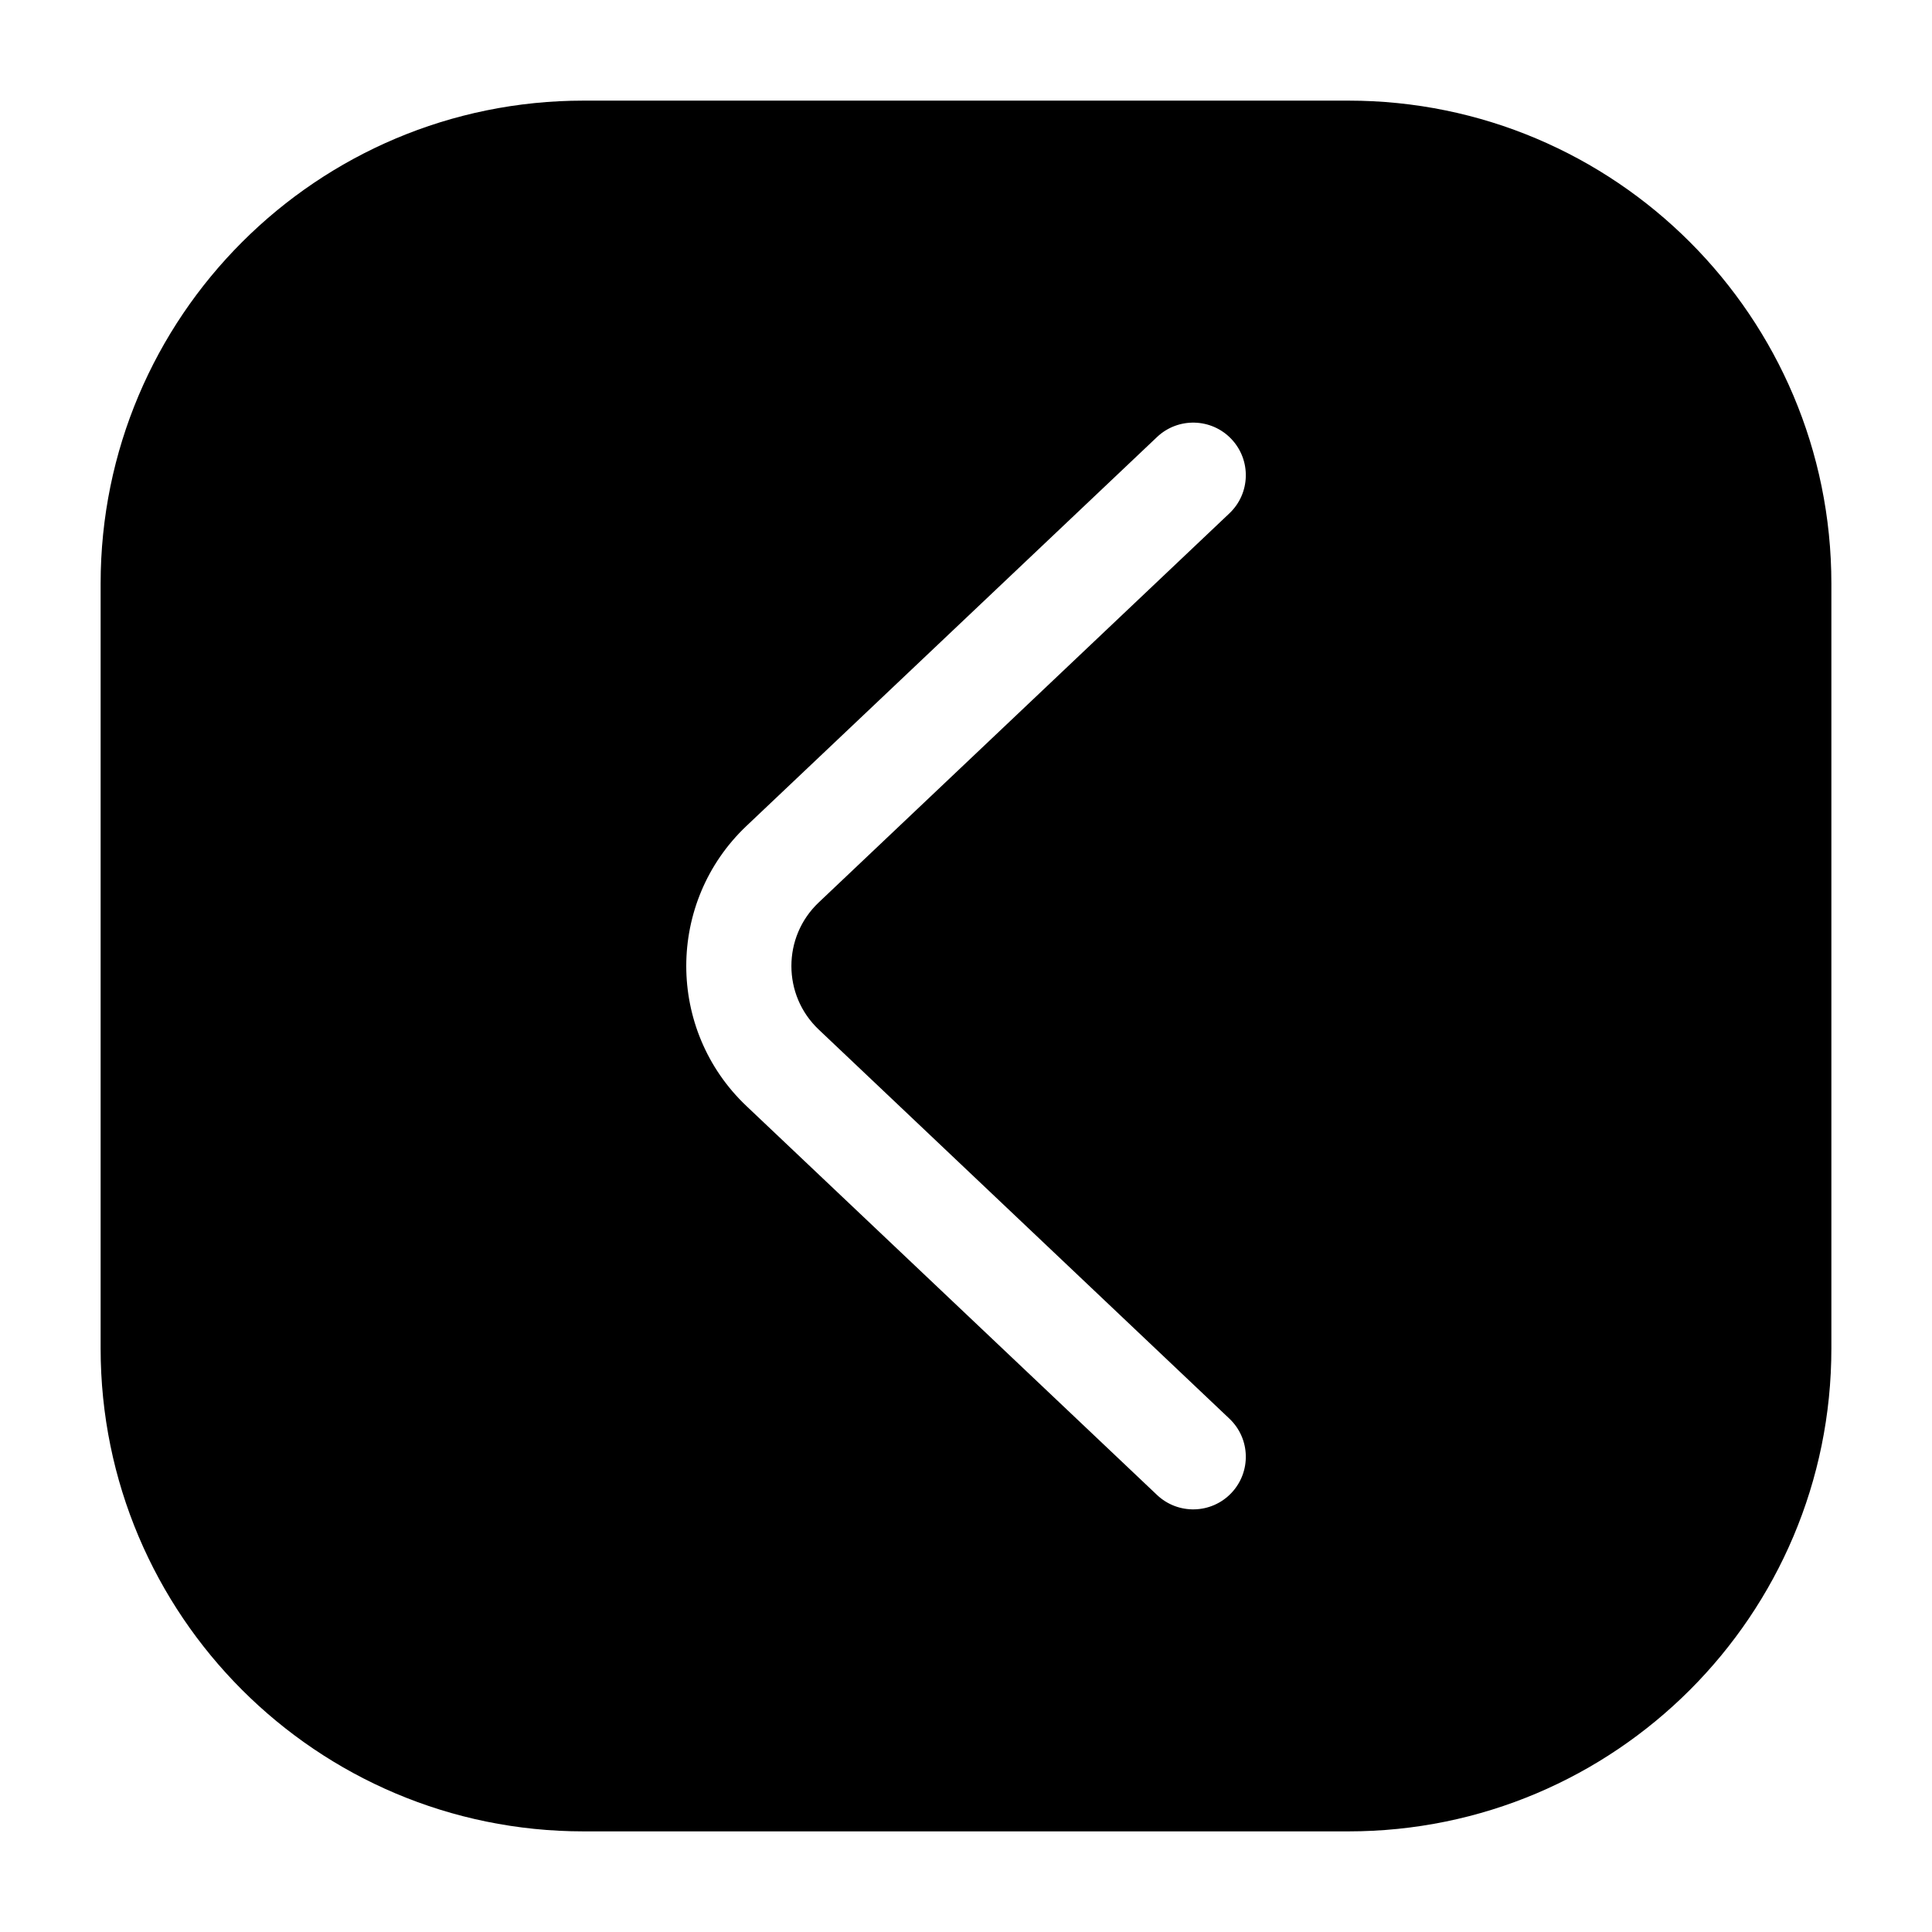 <?xml version="1.0" encoding="utf-8"?><!-- Скачано с сайта svg4.ru / Downloaded from svg4.ru -->
<svg width="800px" height="800px" viewBox="0 0 24 24" fill="none" xmlns="http://www.w3.org/2000/svg">
<g id="style=fill">
<g id="arrow-short-left">
<path id="Subtract" fill-rule="evenodd" clip-rule="evenodd" d="M7.25 1.25C3.936 1.25 1.25 3.936 1.25 7.25L1.25 16.75C1.25 20.064 3.936 22.75 7.25 22.75L16.75 22.75C20.064 22.75 22.75 20.064 22.75 16.75L22.75 7.25C22.75 3.936 20.064 1.25 16.75 1.25L7.25 1.25ZM15.272 6.377C15.534 6.129 15.545 5.716 15.297 5.454C15.049 5.192 14.635 5.181 14.373 5.429L9.272 10.261C8.774 10.733 8.525 11.368 8.525 12C8.525 12.632 8.774 13.267 9.272 13.739L14.373 18.571C14.635 18.819 15.049 18.808 15.297 18.546C15.545 18.284 15.534 17.871 15.272 17.623L10.171 12.79C9.944 12.575 9.831 12.289 9.831 12C9.831 11.711 9.944 11.425 10.171 11.21L15.272 6.377Z" fill="#000000"/>
</g>
</g>
</svg>